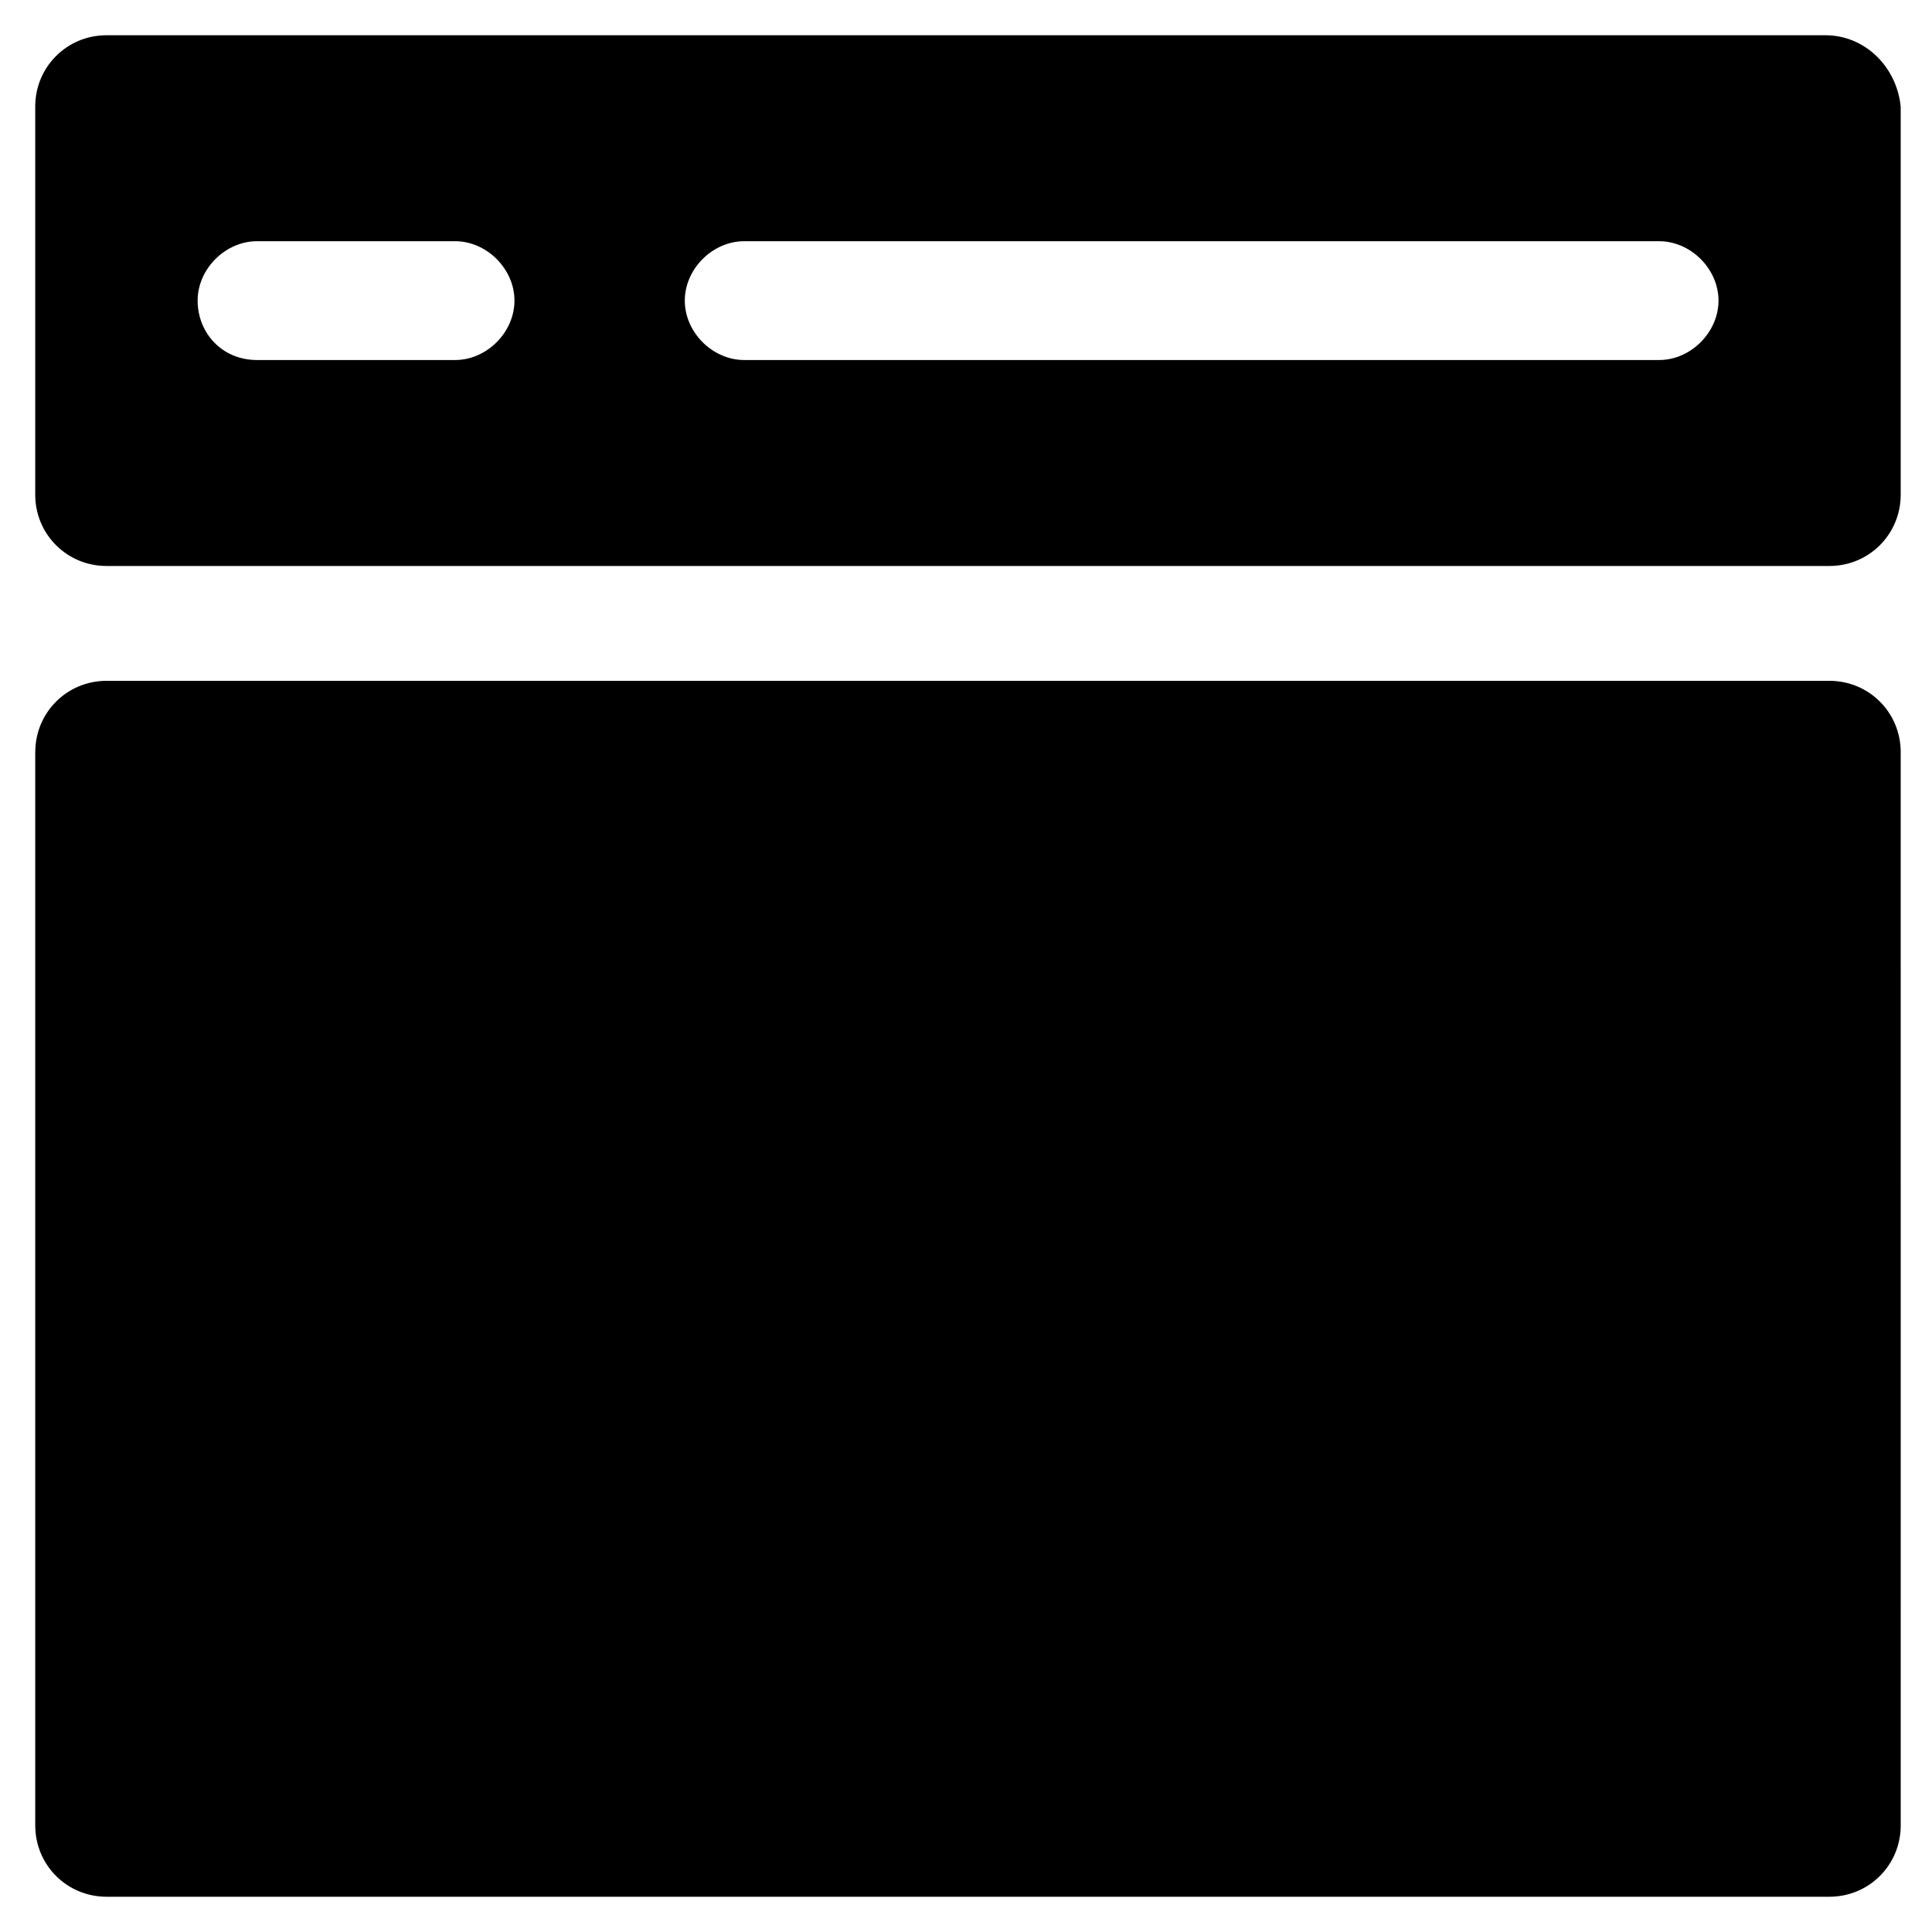 <?xml version="1.0" encoding="UTF-8"?>
<!-- Uploaded to: SVG Repo, www.svgrepo.com, Generator: SVG Repo Mixer Tools -->
<svg fill="#000000" width="800px" height="800px" version="1.1" viewBox="144 144 512 512" xmlns="http://www.w3.org/2000/svg">
 <g>
  <path d="m153.34 343.32v284.44c0 10.496 8.398 18.895 18.895 18.895h456.58c10.496 0 18.895-8.398 18.895-18.895l-0.004-284.44c0-10.496-8.398-18.895-18.895-18.895h-456.57c-10.496 0-18.895 8.398-18.895 18.895z"/>
  <path d="m627.76 153.34h-455.53c-10.496 0-18.895 8.398-18.895 18.895v102.86c0 10.496 8.398 18.895 18.895 18.895h456.58c10.496 0 18.895-8.398 18.895-18.895l-0.004-102.86c-1.047-10.496-9.445-18.895-19.941-18.895zm-363.16 86.07h-52.48c-9.449 0-15.746-7.348-15.746-15.746 0-8.398 7.348-15.742 15.742-15.742h52.48c8.398 0 15.742 7.348 15.742 15.742 0.004 8.398-7.344 15.746-15.738 15.746zm319.08 0h-242.46c-8.398 0-15.742-7.348-15.742-15.742 0-8.398 7.348-15.742 15.742-15.742h242.46c8.398 0 15.742 7.348 15.742 15.742s-7.348 15.742-15.742 15.742z"/>
 </g>
</svg>